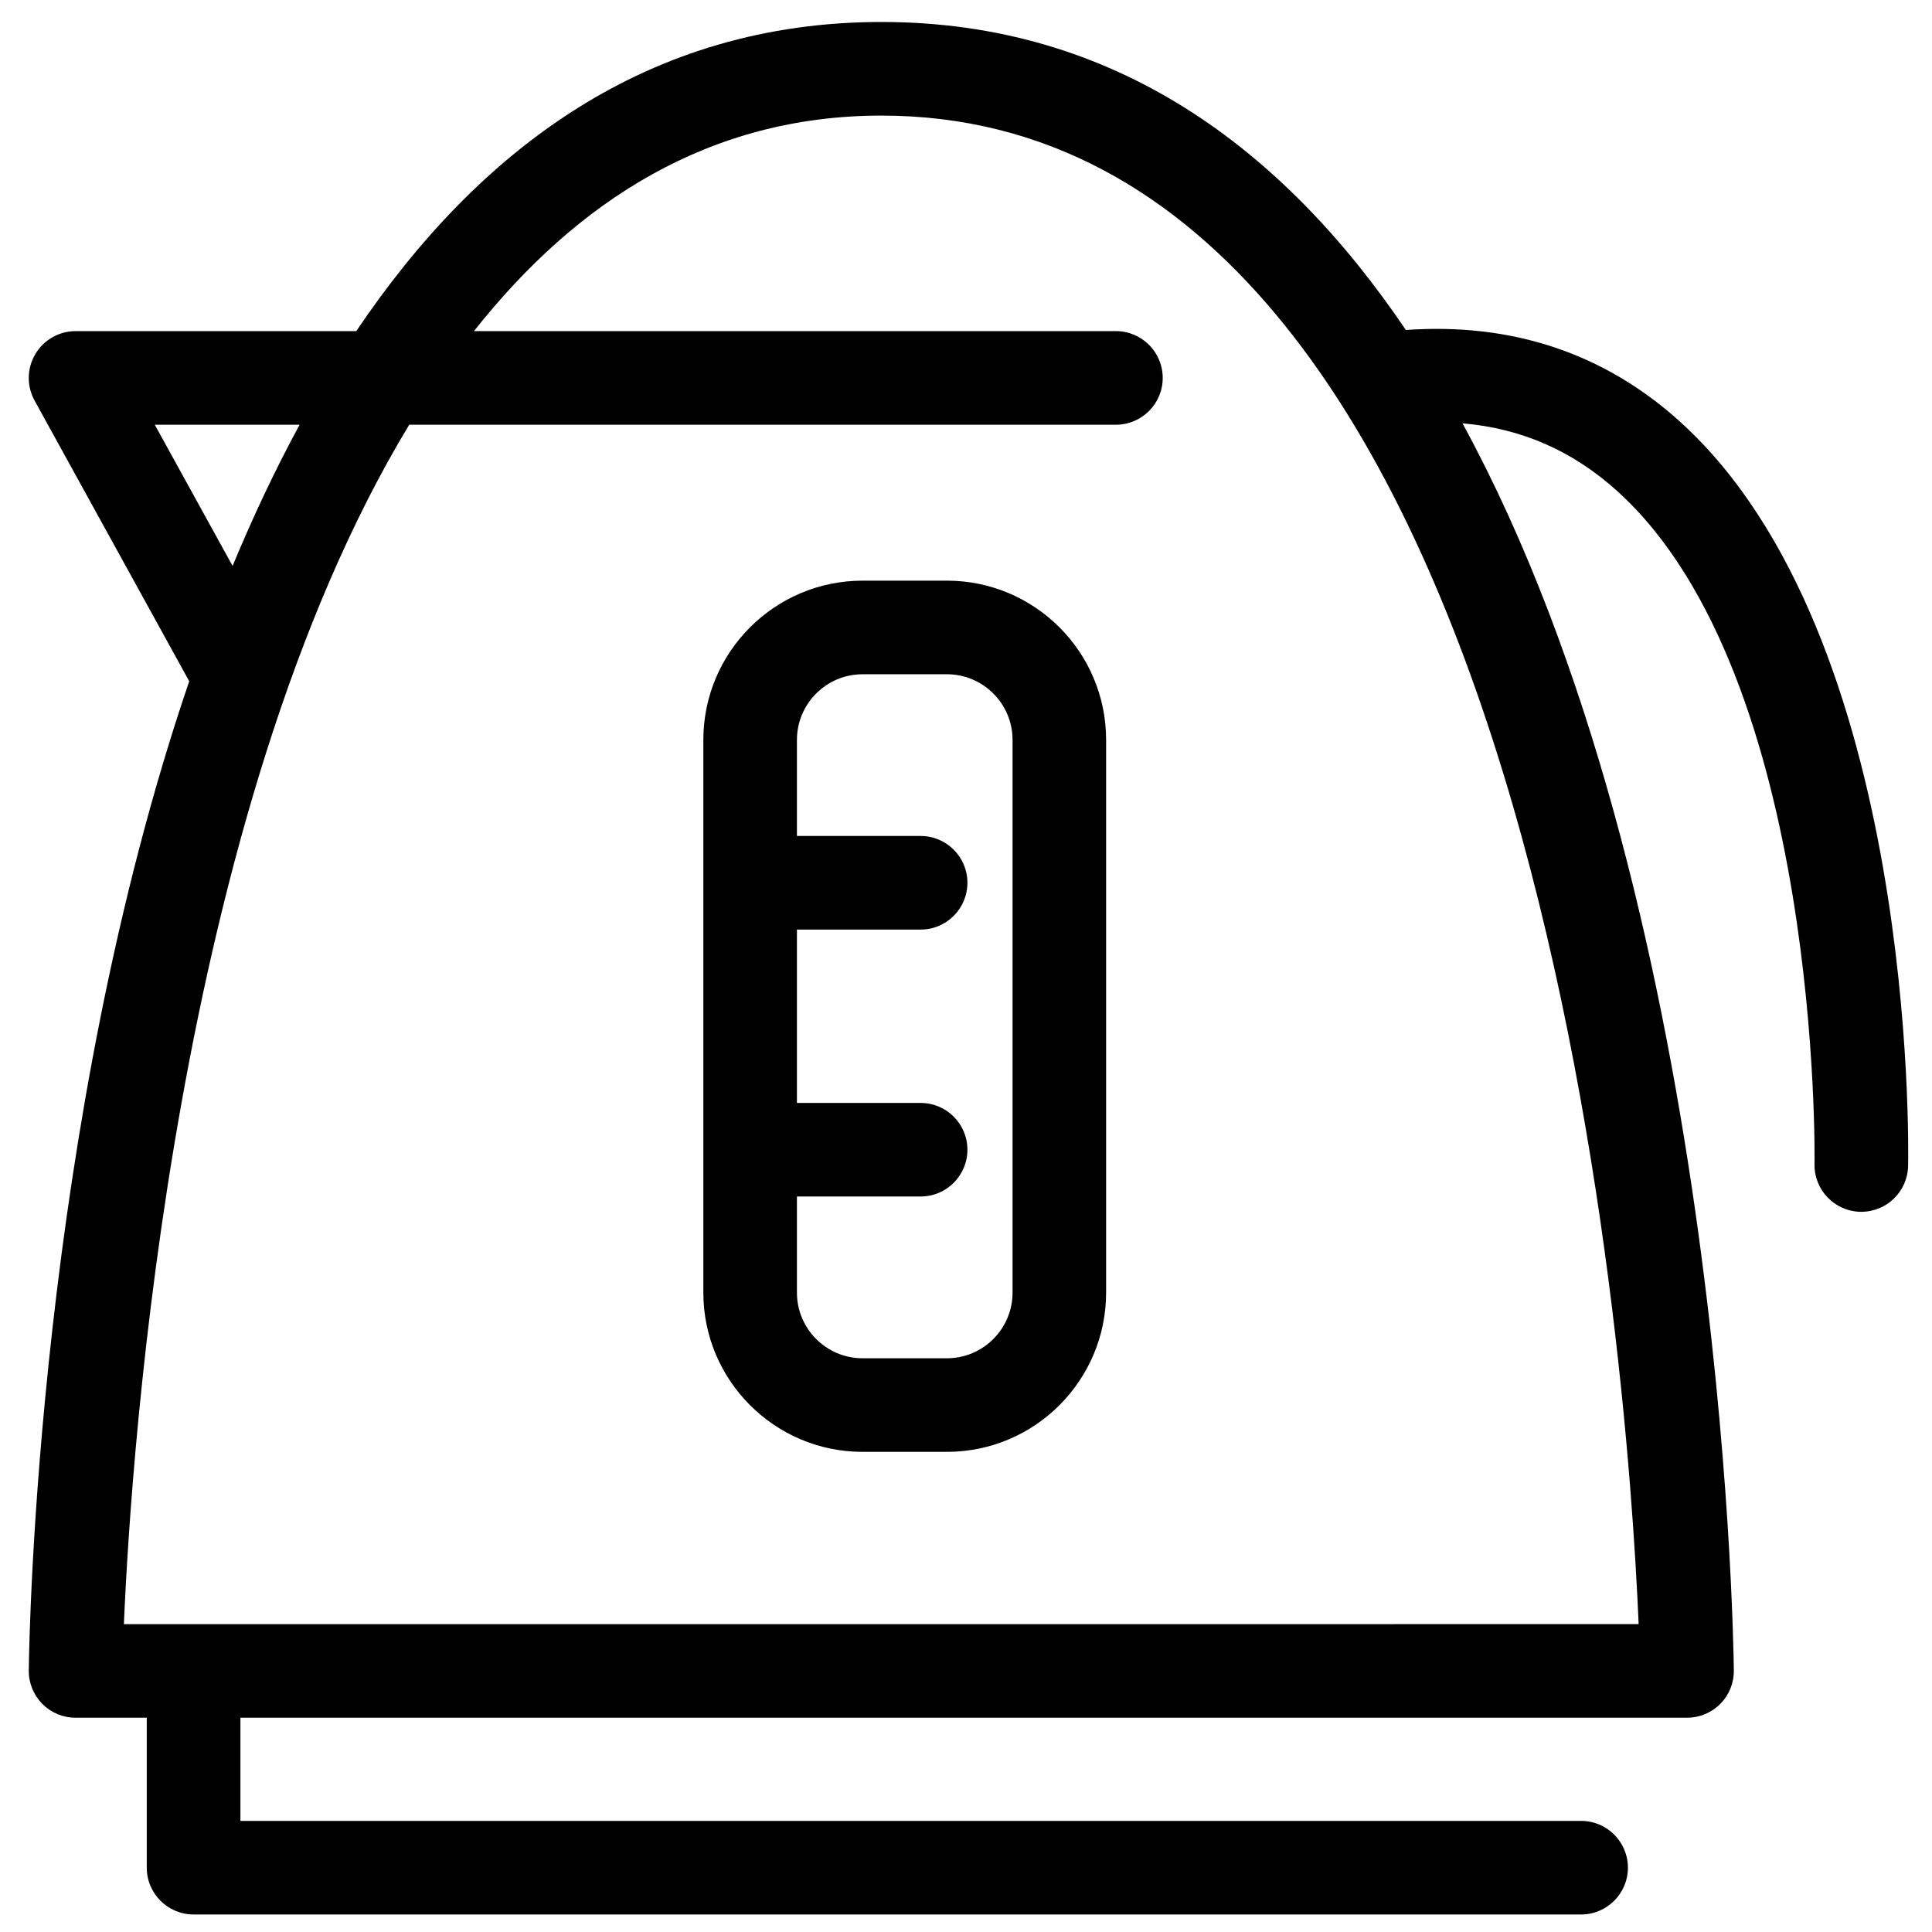 <?xml version="1.0" encoding="UTF-8"?>
<!-- Uploaded to: SVG Repo, www.svgrepo.com, Generator: SVG Repo Mixer Tools -->
<svg width="800px" height="800px" version="1.1" viewBox="144 144 512 512" xmlns="http://www.w3.org/2000/svg">
 <defs>
  <clipPath id="a">
   <path d="m151 149h499v502.9h-499z"/>
  </clipPath>
 </defs>
 <g clip-path="url(#a)">
  <path d="m589.45 255.95c-20.156-18.332-44.707-26.492-72.887-24.5-32.594-48.277-77.387-81.625-138.97-81.625-61.707 0-106.56 33.488-139.18 81.926h-74.379c-4.391 0-8.449 2.32-10.68 6.106-2.231 3.769-2.309 8.441-0.195 12.289l40.988 74.391c-40.012 117.28-42.398 252.16-42.52 262.13-0.043 3.32 1.258 6.504 3.586 8.875 2.32 2.352 5.508 3.676 8.82 3.676h18.863v39.734c0 6.848 5.562 12.402 12.406 12.402h367.71c6.848 0 12.402-5.555 12.402-12.402 0-6.844-5.555-12.395-12.402-12.395h-355.3v-27.34h383.36c3.312 0 6.496-1.324 8.832-3.676 2.336-2.371 3.625-5.555 3.578-8.875-0.133-11.98-3.512-205.07-71.906-330.48 15.691 1.344 29.27 7.293 41.18 18.105 53.973 49.062 52.148 176.9 52.109 178.2-0.133 6.844 5.32 12.508 12.156 12.645h0.262c6.727 0 12.246-5.391 12.387-12.152 0.109-5.715 2.086-140.35-60.215-197.02zm-404.43 0.609h38.383c-6.496 11.938-12.395 24.488-17.766 37.422zm-8.188 317.86c2.008-47.074 13.488-215.23 75.617-317.86h187.27c6.859 0 12.414-5.562 12.414-12.406s-5.555-12.406-12.414-12.406h-170.11c27.266-34.504 62.434-57.113 107.98-57.113 174.54 0 197.74 330.62 200.67 399.78z"/>
 </g>
 <path d="m394.95 297.88h-22.355c-23.273 0-42.199 18.922-42.199 42.188v146.49c0 23.273 18.922 42.199 42.199 42.199h22.355c23.266 0 42.18-18.922 42.18-42.199v-146.49c0-23.266-18.918-42.188-42.18-42.188zm17.387 188.68c0 9.582-7.805 17.395-17.391 17.395h-22.355c-9.59 0-17.395-7.805-17.395-17.395v-25.477h32.785c6.844 0 12.395-5.555 12.395-12.391 0-6.856-5.555-12.402-12.395-12.402h-32.785v-45.945h32.785c6.844 0 12.395-5.555 12.395-12.406 0-6.844-5.555-12.395-12.395-12.395h-32.785v-25.477c0-9.578 7.805-17.383 17.395-17.383h22.355c9.578 0 17.391 7.805 17.391 17.383z"/>
</svg>